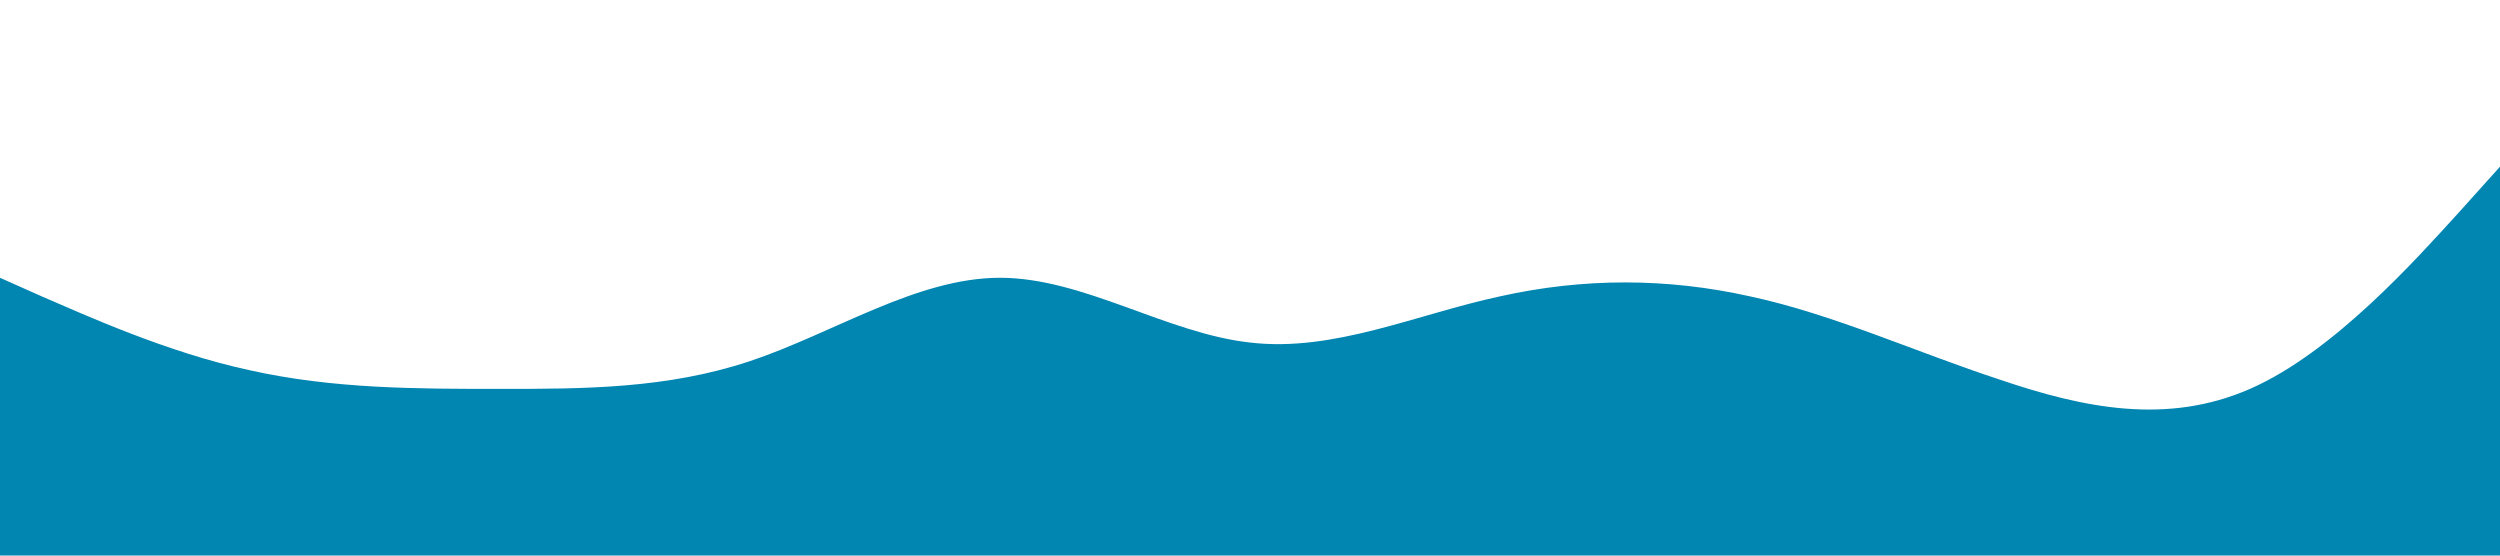 <?xml version="1.0" encoding="UTF-8" standalone="no"?> <svg xmlns="http://www.w3.org/2000/svg" viewBox="0 0 1440 320"><path fill="#0185b1" fill-opacity="1" d="M0,160L24,170.7C48,181,96,203,144,213.3C192,224,240,224,288,224C336,224,384,224,432,208C480,192,528,160,576,160C624,160,672,192,720,197.3C768,203,816,181,864,170.7C912,160,960,160,1008,170.7C1056,181,1104,203,1152,218.7C1200,235,1248,245,1296,224C1344,203,1392,149,1416,122.7L1440,96L1440,320L1416,320C1392,320,1344,320,1296,320C1248,320,1200,320,1152,320C1104,320,1056,320,1008,320C960,320,912,320,864,320C816,320,768,320,720,320C672,320,624,320,576,320C528,320,480,320,432,320C384,320,336,320,288,320C240,320,192,320,144,320C96,320,48,320,24,320L0,320Z"></path></svg> 